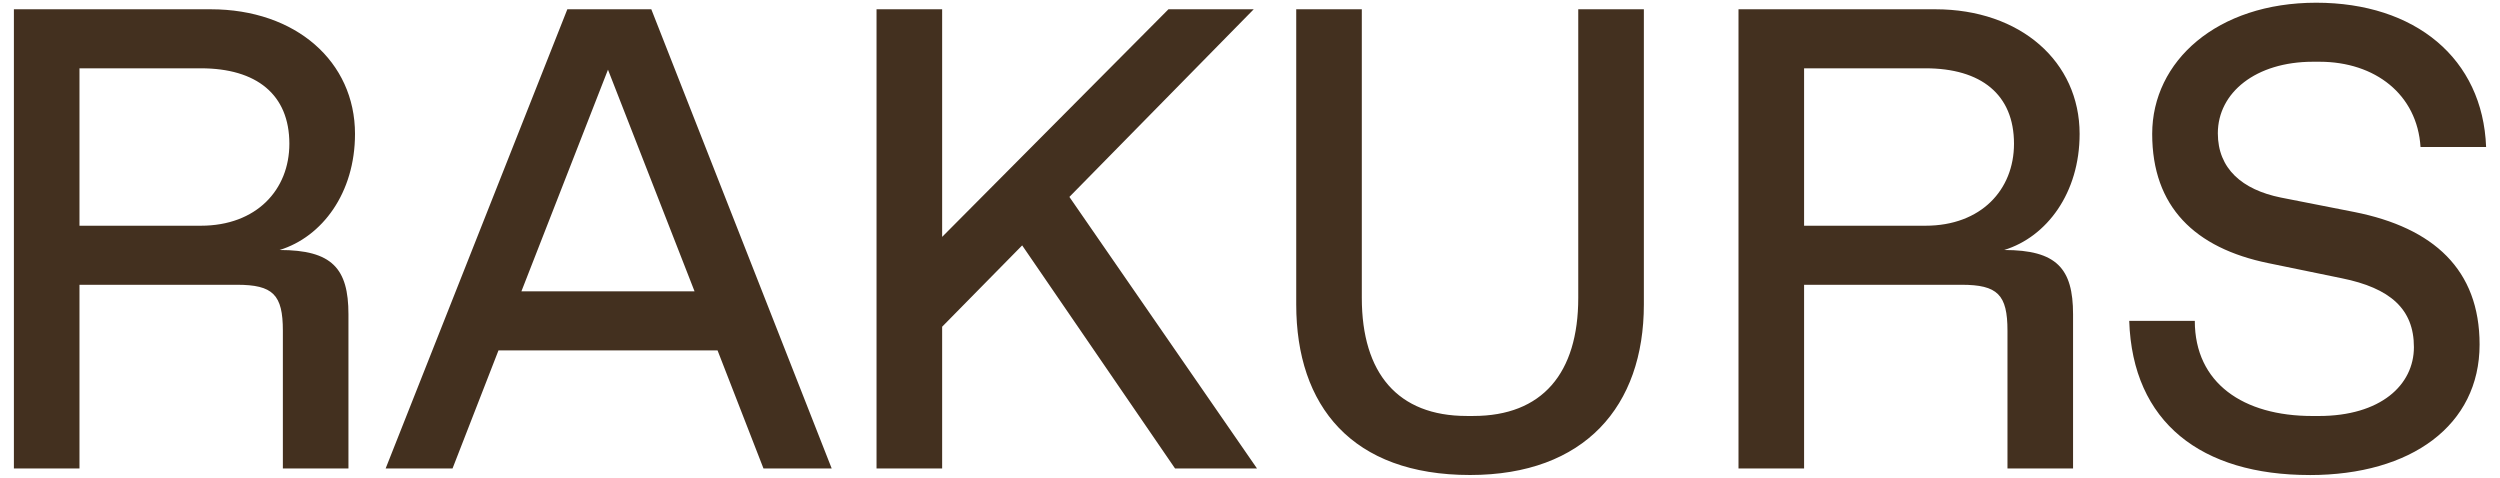 <?xml version="1.0" encoding="UTF-8"?> <svg xmlns="http://www.w3.org/2000/svg" xmlns:xlink="http://www.w3.org/1999/xlink" xmlns:xodm="http://www.corel.com/coreldraw/odm/2003" xml:space="preserve" width="900px" height="172px" version="1.1" style="shape-rendering:geometricPrecision; text-rendering:geometricPrecision; image-rendering:optimizeQuality; fill-rule:evenodd; clip-rule:evenodd" viewBox="0 0 900 172"> <defs> <style type="text/css"> .fil0 {fill:#43301F;fill-rule:nonzero} </style> </defs> <g id="Слой_x0020_1">  <g> <path id="logo.svg" class="fil0" d="M831.47 171.01c-38.96,0 -63.76,-18.89 -64.95,-55.49l23.61 0c0,22.44 17.49,34.24 42.28,34.24l2.36 0c22.2,0 34.24,-11.1 34.24,-24.8 0,-13.7 -8.51,-21.25 -25.98,-24.79l-26.44 -5.44c-26.46,-5.43 -41.8,-20.3 -41.8,-46.52 0,-26.22 23.38,-47.23 59.04,-47.23 35.66,0 59.98,20.08 61.17,51.95l-23.61 0c-1.19,-18.89 -16.3,-30.7 -36.37,-30.7l-2.36 0c-20.55,0 -34.24,11.1 -34.24,25.75 0,12.74 8.74,20.31 22.68,23.14l26.44 5.2c28.58,5.67 45.11,20.77 45.11,47.7 0,29.05 -24.56,47 -61.15,47l-0.03 -0.01zm-182 -146.42l0 56.67 43.69 0c20.08,0 31.88,-12.98 31.88,-29.51 0,-17.72 -11.81,-27.16 -31.88,-27.16l-43.69 0zm0 144.05l-23.61 0 0 -165.3 70.85 0c30.7,0 51.95,18.89 51.95,44.87 0,21.25 -11.81,37.07 -27.16,41.79 18.89,0 24.8,6.62 24.8,23.15l0 55.5 -23.61 0 0 -49.59c0,-12.99 -3.55,-16.54 -16.53,-16.54l-56.69 0 0 66.13 0 -0.01zm-120.25 2.36c-42.5,0 -62.58,-24.8 -62.58,-61.39l0 -106.27 23.61 0 0 103.9c0,27.16 12.98,42.51 37.78,42.51l2.36 0c24.8,0 37.78,-15.35 37.78,-42.51l0 -103.9 23.62 0 0 106.27c0,36.6 -21.26,61.39 -62.58,61.39l0.01 0zm-76.7 -2.36l-29.51 0 -55.03 -80.3 -28.81 29.28 0 51.02 -23.62 0 0 -165.3 23.62 0 0 81.94 81.47 -81.94 30.7 0 -66.36 67.55 67.54 97.76 0 -0.01zm-233.64 -143.58l-31.18 79.83 62.34 0 -31.18 -79.83 0.02 0zm80.53 143.59l-24.56 0 -16.53 -42.5 -78.87 0 -16.54 42.5 -24.08 0 65.41 -165.31 30.23 0 64.94 165.31zm-270.8 -144.06l0 56.67 43.69 0c20.07,0 31.87,-12.98 31.87,-29.51 0,-17.72 -11.81,-27.16 -31.87,-27.16l-43.69 0zm0 144.05l-23.61 0 0 -165.3 70.84 0c30.71,0 51.96,18.89 51.96,44.87 0,21.25 -11.81,37.07 -27.16,41.79 18.89,0 24.8,6.62 24.8,23.15l0 55.5 -23.61 0 0 -49.59c0,-12.99 -3.55,-16.54 -16.54,-16.54l-56.68 0 0 66.13 0 -0.01z"></path> </g> </g> </svg> 